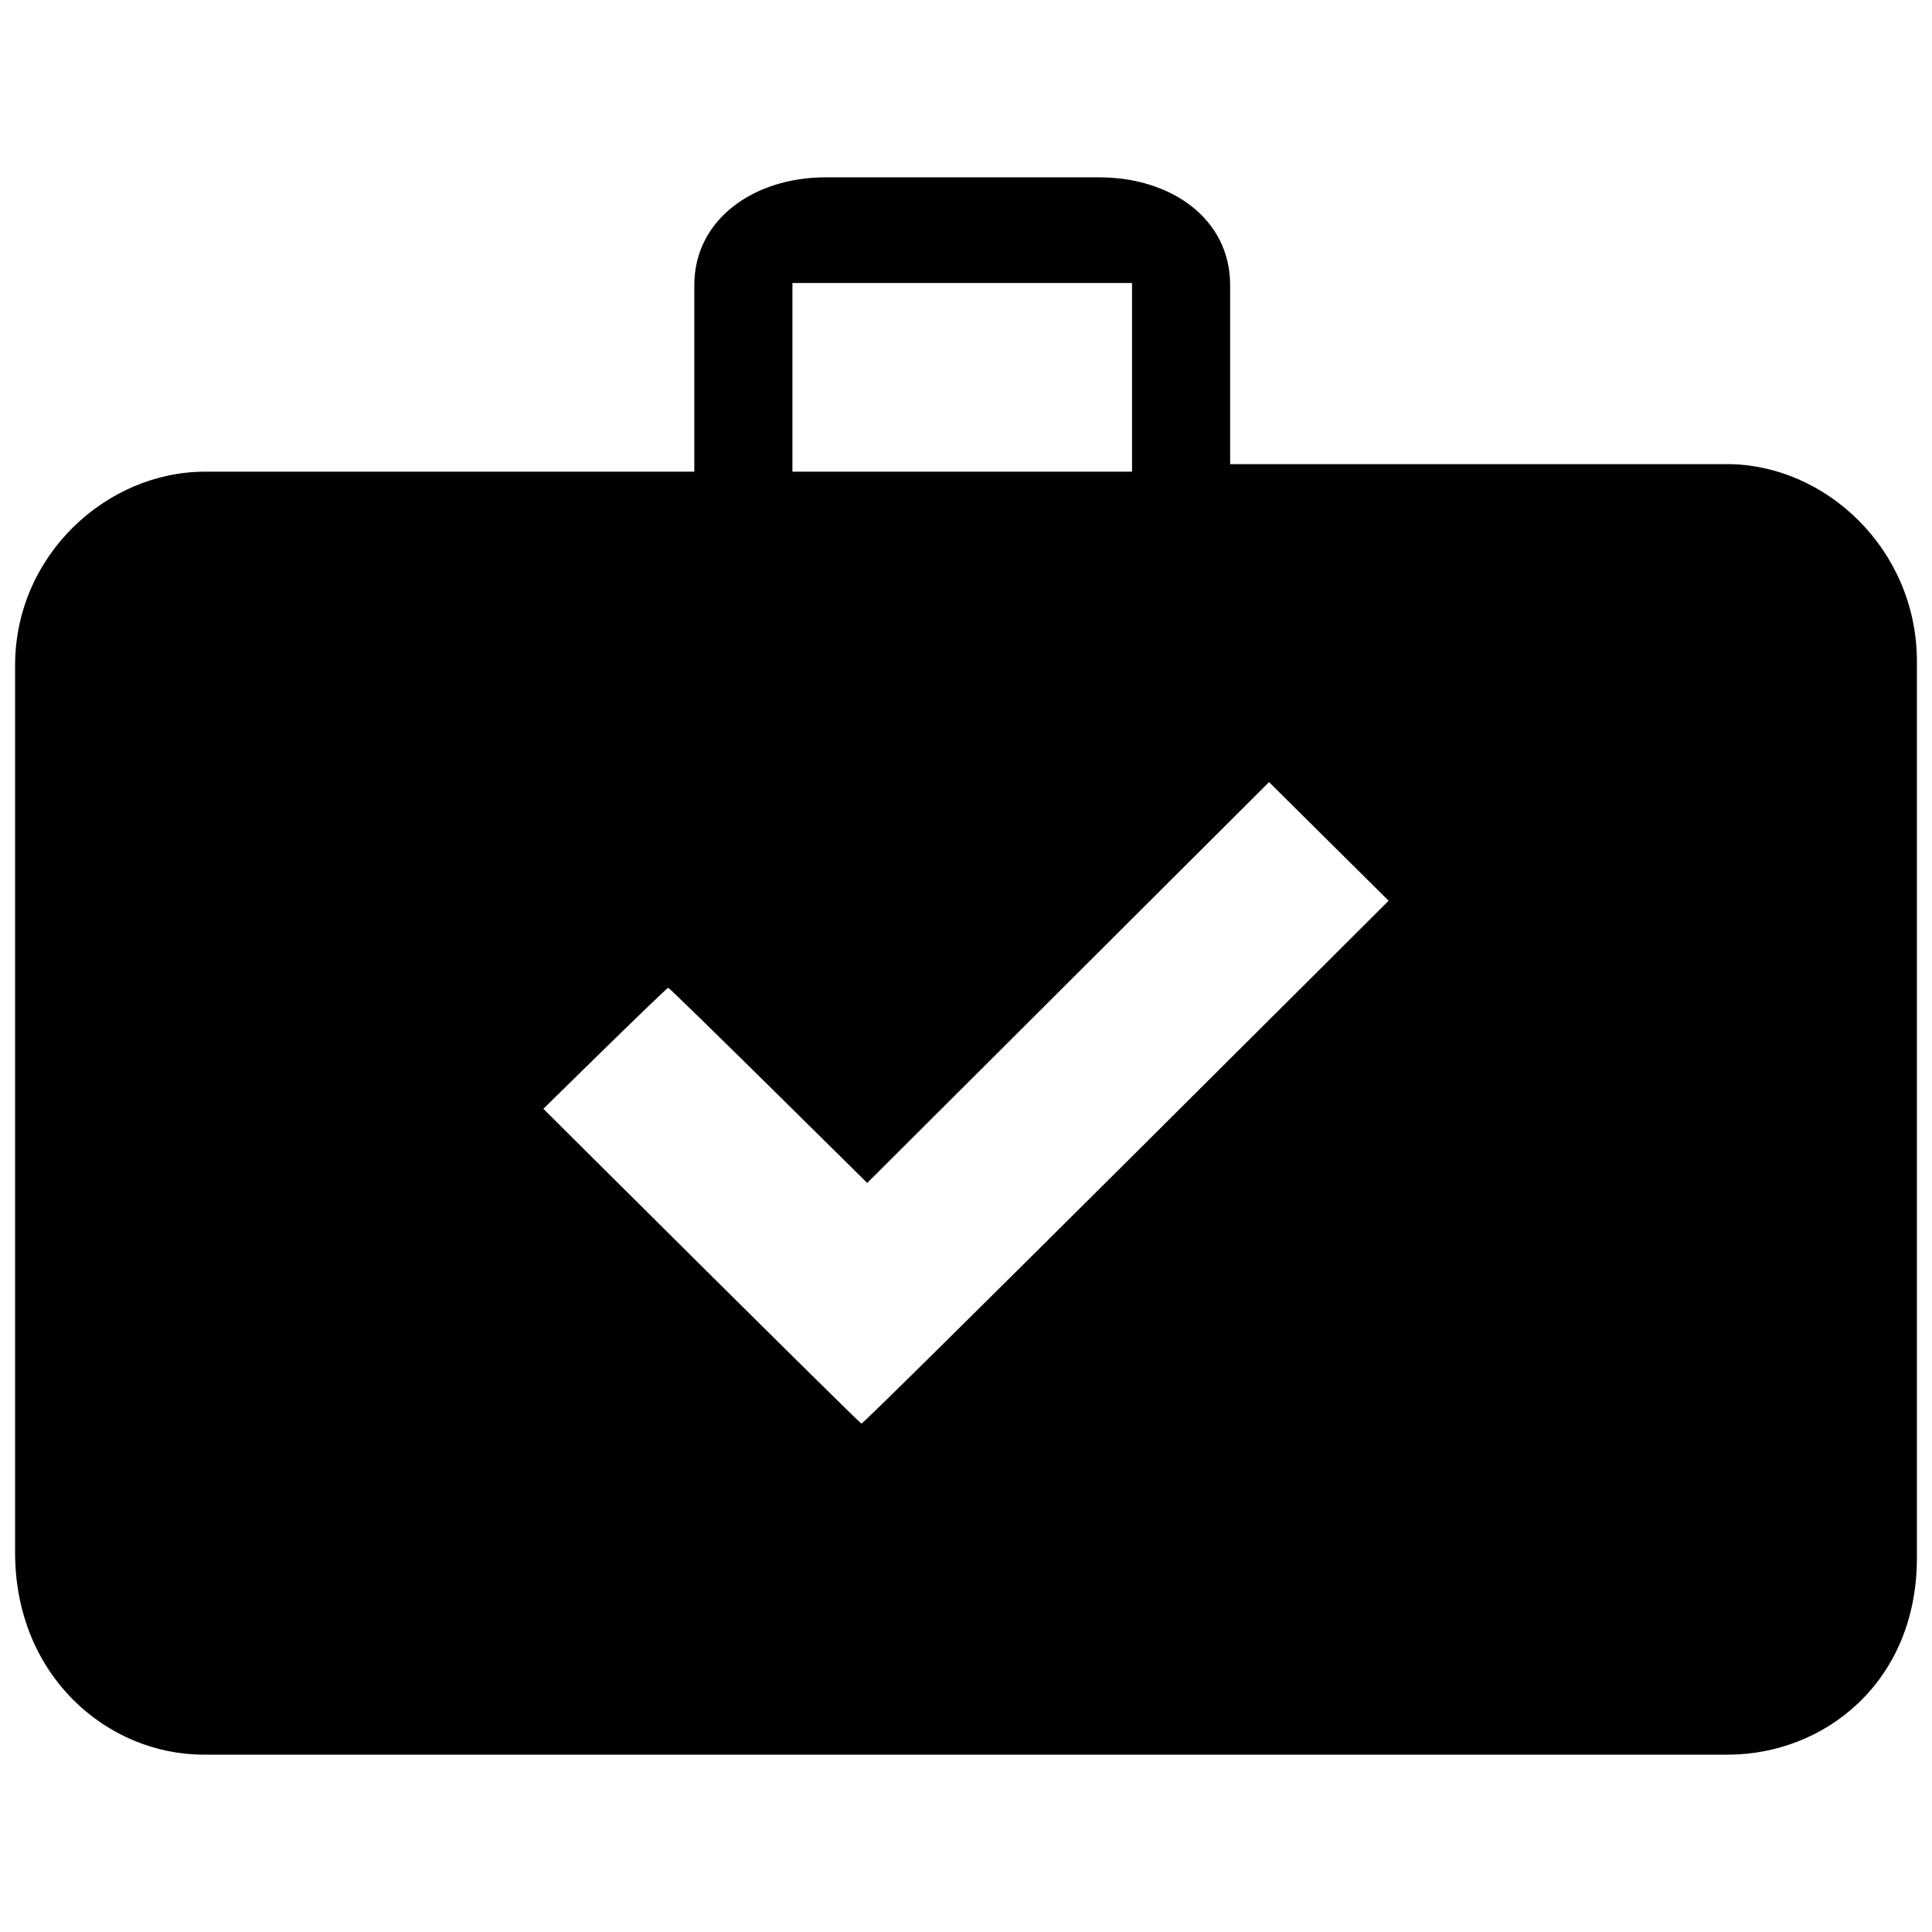 <?xml version="1.0" encoding="utf-8"?>
<!-- Uploaded to: SVG Repo, www.svgrepo.com, Generator: SVG Repo Mixer Tools -->
<svg fill="#000000" version="1.1" id="Layer_1" xmlns="http://www.w3.org/2000/svg" xmlns:xlink="http://www.w3.org/1999/xlink" 
	 width="800px" height="800px" viewBox="0 0 256 213" enable-background="new 0 0 256 213" xml:space="preserve">
<path d="M27,211h201.947c12.772,0,25.053-9.589,25.053-26.07c0,0,0-118.461,0-118.961C253.902,51.187,241.818,40,228.849,40H163
	V16.275C163,7.513,155.222,2,145.649,2c0,0-36.497,0-36.298,0C99.978,2,92,7.513,92,16.275V41H27.165C14.138,41,2,52.056,2,66.666
	c0,0.395,0,117.569,0,117.569C2,200.523,14.171,211,27,211z M105,16h45v25h-45V16z M88.542,109.388
	c0.254,0,26.368,25.861,26.368,25.861l53.244-53.117l15.846,15.719c0,0-69.47,69.344-69.851,69.28
	c-0.254,0-42.151-41.708-42.151-41.708S88.289,109.388,88.542,109.388z"/>
</svg>
